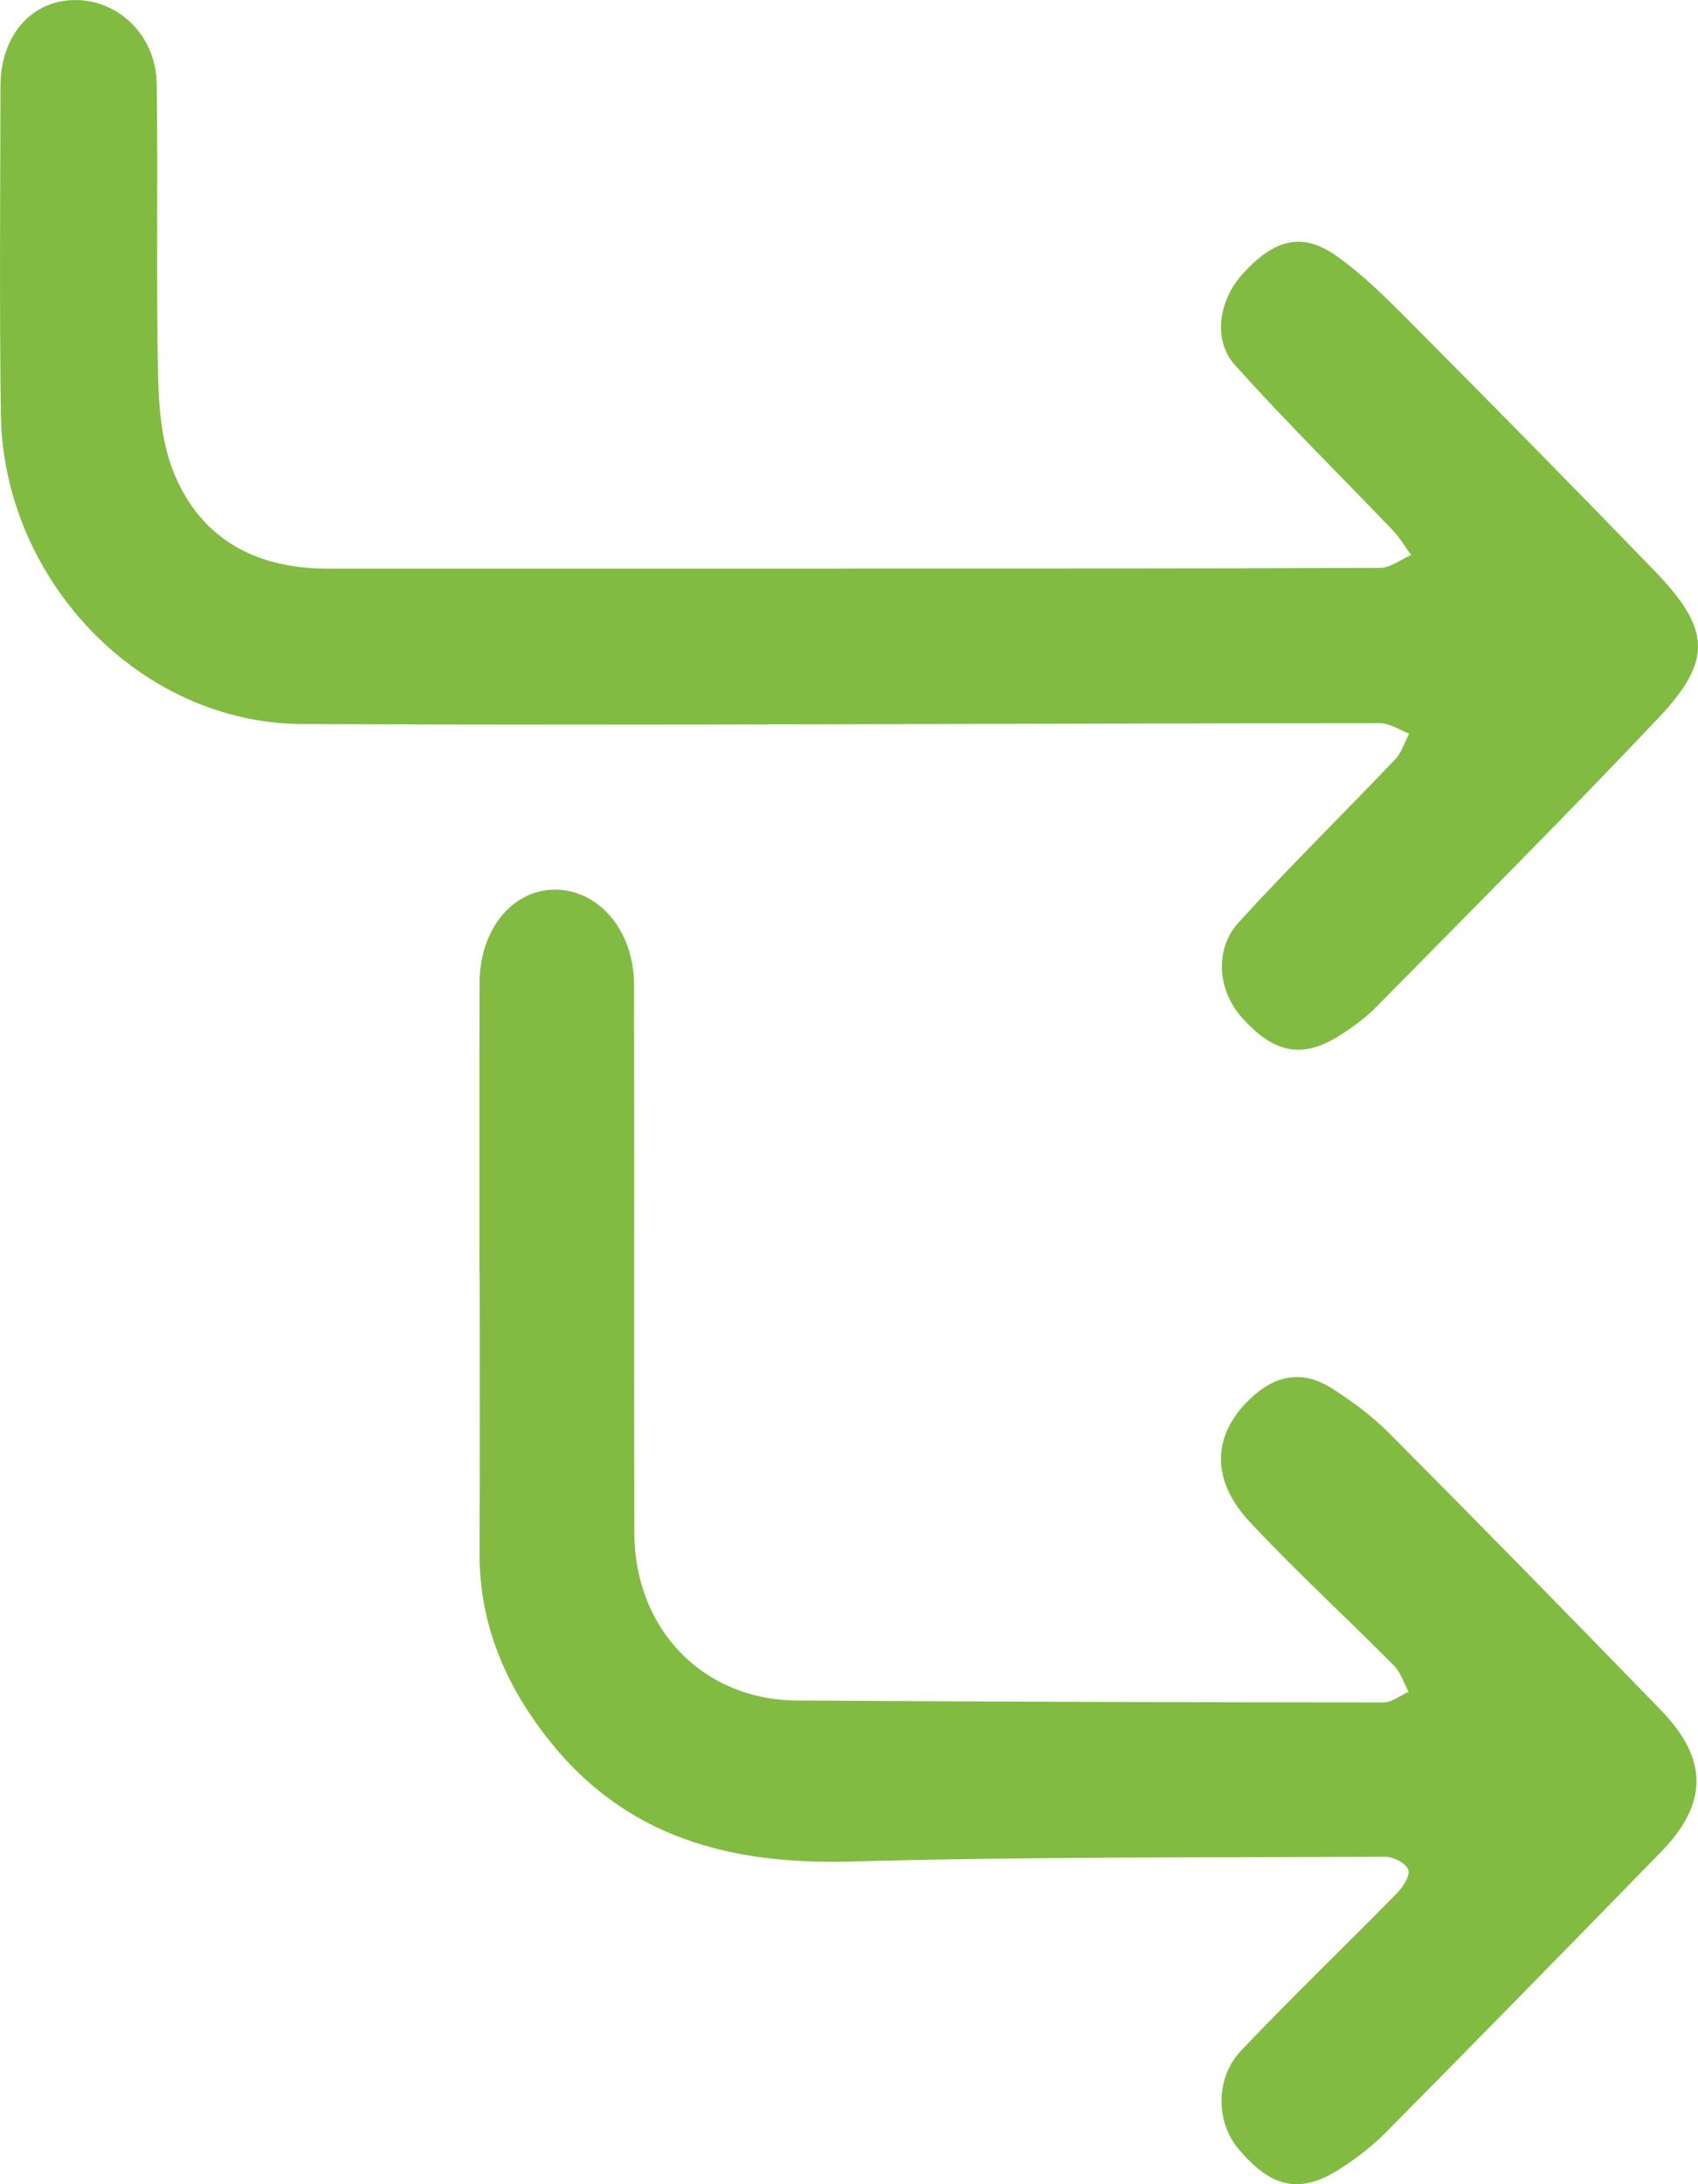<?xml version="1.0" encoding="UTF-8"?>
<svg width="14px" height="18px" viewBox="0 0 14 18" version="1.1" xmlns="http://www.w3.org/2000/svg" xmlns:xlink="http://www.w3.org/1999/xlink">
    <title>Group 4</title>
    <g id="Page-1" stroke="none" stroke-width="1" fill="none" fill-rule="evenodd">
        <g id="FOOTER-NEW-FB-Copy" transform="translate(-426, -431)" fill="#82BB42">
            <g id="Group-11" transform="translate(0, 68)">
                <g id="Group-4" transform="translate(426, 363)">
                    <path d="M6.965,4.685 C8.436,4.685 9.907,4.686 11.378,4.68 C11.464,4.679 11.549,4.611 11.635,4.574 C11.585,4.507 11.543,4.433 11.486,4.373 C11.052,3.919 10.604,3.478 10.184,3.011 C9.996,2.802 10.048,2.476 10.246,2.257 C10.507,1.97 10.736,1.91 11.016,2.107 C11.237,2.263 11.434,2.459 11.626,2.653 C12.3,3.33 12.97,4.01 13.634,4.696 C14.107,5.184 14.125,5.441 13.668,5.923 C12.907,6.727 12.124,7.51 11.347,8.299 C11.255,8.392 11.146,8.471 11.035,8.54 C10.732,8.728 10.498,8.678 10.236,8.382 C10.04,8.16 10.01,7.823 10.214,7.6 C10.631,7.143 11.074,6.709 11.501,6.26 C11.555,6.204 11.581,6.118 11.619,6.046 C11.539,6.016 11.459,5.96 11.378,5.96 C8.416,5.961 5.454,5.98 2.491,5.967 C1.152,5.961 0.025,4.777 0.007,3.412 C-0.005,2.511 0.002,1.609 0.004,0.708 C0.004,0.304 0.248,0.015 0.593,0.001 C0.964,-0.015 1.286,0.285 1.292,0.688 C1.304,1.497 1.286,2.306 1.304,3.115 C1.31,3.383 1.338,3.672 1.441,3.915 C1.672,4.459 2.128,4.686 2.702,4.686 C4.123,4.686 5.544,4.686 6.965,4.686 L6.965,4.685 Z" id="Fill-1"></path>
                    <path d="M3.953,10.5 C3.953,9.701 3.952,8.902 3.954,8.103 C3.954,7.67 4.214,7.342 4.559,7.332 C4.929,7.321 5.227,7.663 5.228,8.115 C5.231,9.62 5.227,11.125 5.23,12.63 C5.232,13.426 5.796,14.01 6.571,14.014 C8.183,14.024 9.795,14.029 11.407,14.03 C11.476,14.03 11.545,13.973 11.614,13.942 C11.574,13.869 11.549,13.781 11.492,13.725 C11.099,13.329 10.687,12.951 10.306,12.544 C9.968,12.184 9.998,11.8 10.336,11.502 C10.538,11.322 10.755,11.3 10.974,11.437 C11.144,11.544 11.31,11.667 11.452,11.809 C12.204,12.565 12.95,13.326 13.693,14.092 C14.087,14.498 14.085,14.863 13.693,15.264 C12.942,16.034 12.189,16.803 11.432,17.568 C11.319,17.683 11.188,17.784 11.053,17.871 C10.72,18.085 10.485,18.035 10.211,17.709 C10.024,17.487 10.018,17.124 10.234,16.898 C10.653,16.457 11.092,16.036 11.518,15.602 C11.568,15.551 11.629,15.455 11.611,15.408 C11.591,15.354 11.489,15.302 11.422,15.302 C9.952,15.308 8.482,15.301 7.013,15.341 C6.022,15.368 5.155,15.145 4.514,14.325 C4.167,13.882 3.952,13.384 3.954,12.803 C3.957,12.035 3.955,11.268 3.955,10.5 L3.953,10.5 Z" id="Fill-4"></path>
                </g>
            </g>
        </g>
    </g>
</svg>